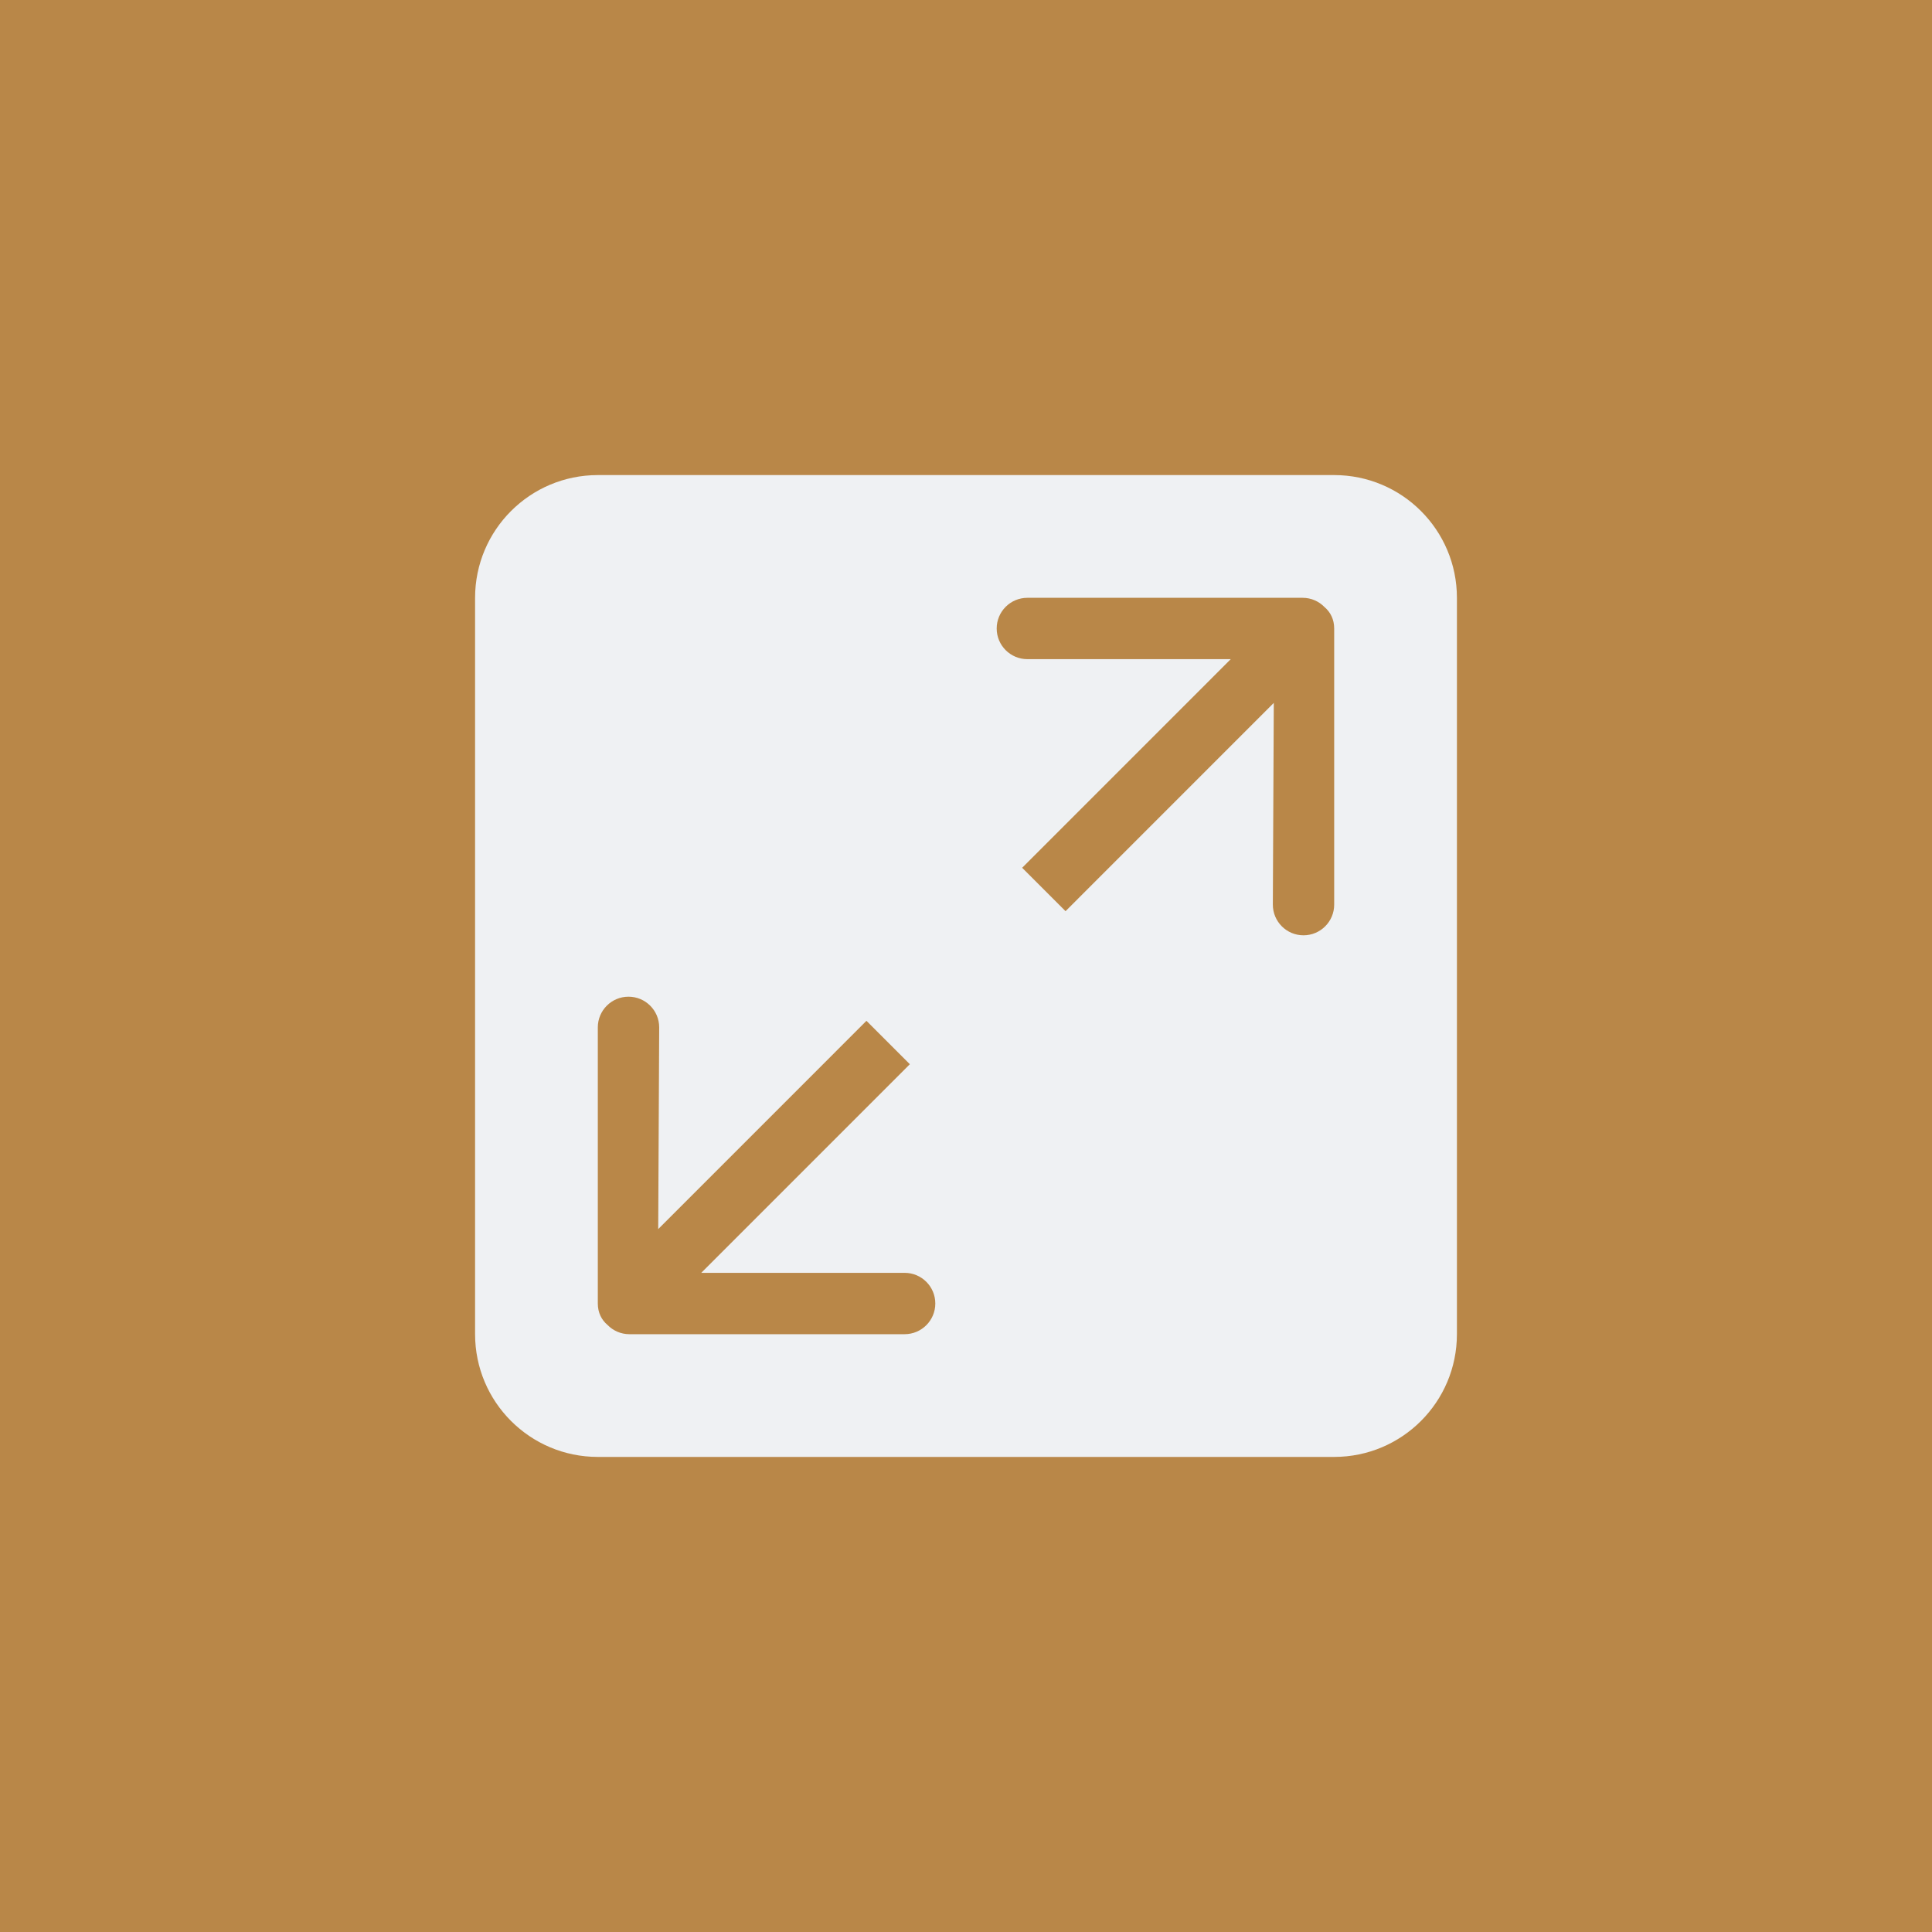 <?xml version="1.0" encoding="UTF-8"?> <svg xmlns="http://www.w3.org/2000/svg" width="61" height="61" viewBox="0 0 61 61" fill="none"><rect width="61" height="61" fill="#B98748"></rect><g clip-path="url(#clip0_99_12190)"><path d="M42.125 15H18.875C16.735 15 15 16.735 15 18.875V42.125C15 44.265 16.735 46 18.875 46H42.125C44.265 46 46 44.265 46 42.125V18.875C46 16.735 44.265 15 42.125 15ZM28.562 42.125H19.871C19.6 42.125 19.357 42.013 19.181 41.833C18.993 41.675 18.875 41.443 18.875 41.156V32.438C18.875 31.903 19.309 31.469 19.844 31.469C20.379 31.469 20.813 31.903 20.813 32.438L20.782 38.807L27.357 32.231L28.727 33.601L22.141 40.188H28.562C29.097 40.188 29.531 40.621 29.531 41.156C29.531 41.691 29.097 42.125 28.562 42.125ZM42.125 28.562C42.125 29.097 41.691 29.531 41.156 29.531C40.621 29.531 40.188 29.097 40.188 28.562L40.218 22.193L33.643 28.769L32.273 27.399L38.859 20.812H32.438C31.903 20.812 31.469 20.378 31.469 19.844C31.469 19.309 31.903 18.875 32.438 18.875H41.129C41.4 18.875 41.644 18.987 41.819 19.167C42.007 19.326 42.125 19.557 42.125 19.844V28.562Z" fill="#EFF1F3"></path></g><defs><clipPath id="clip0_99_12190"><rect width="31" height="31" fill="white" transform="translate(15 15)"></rect></clipPath></defs></svg> 
